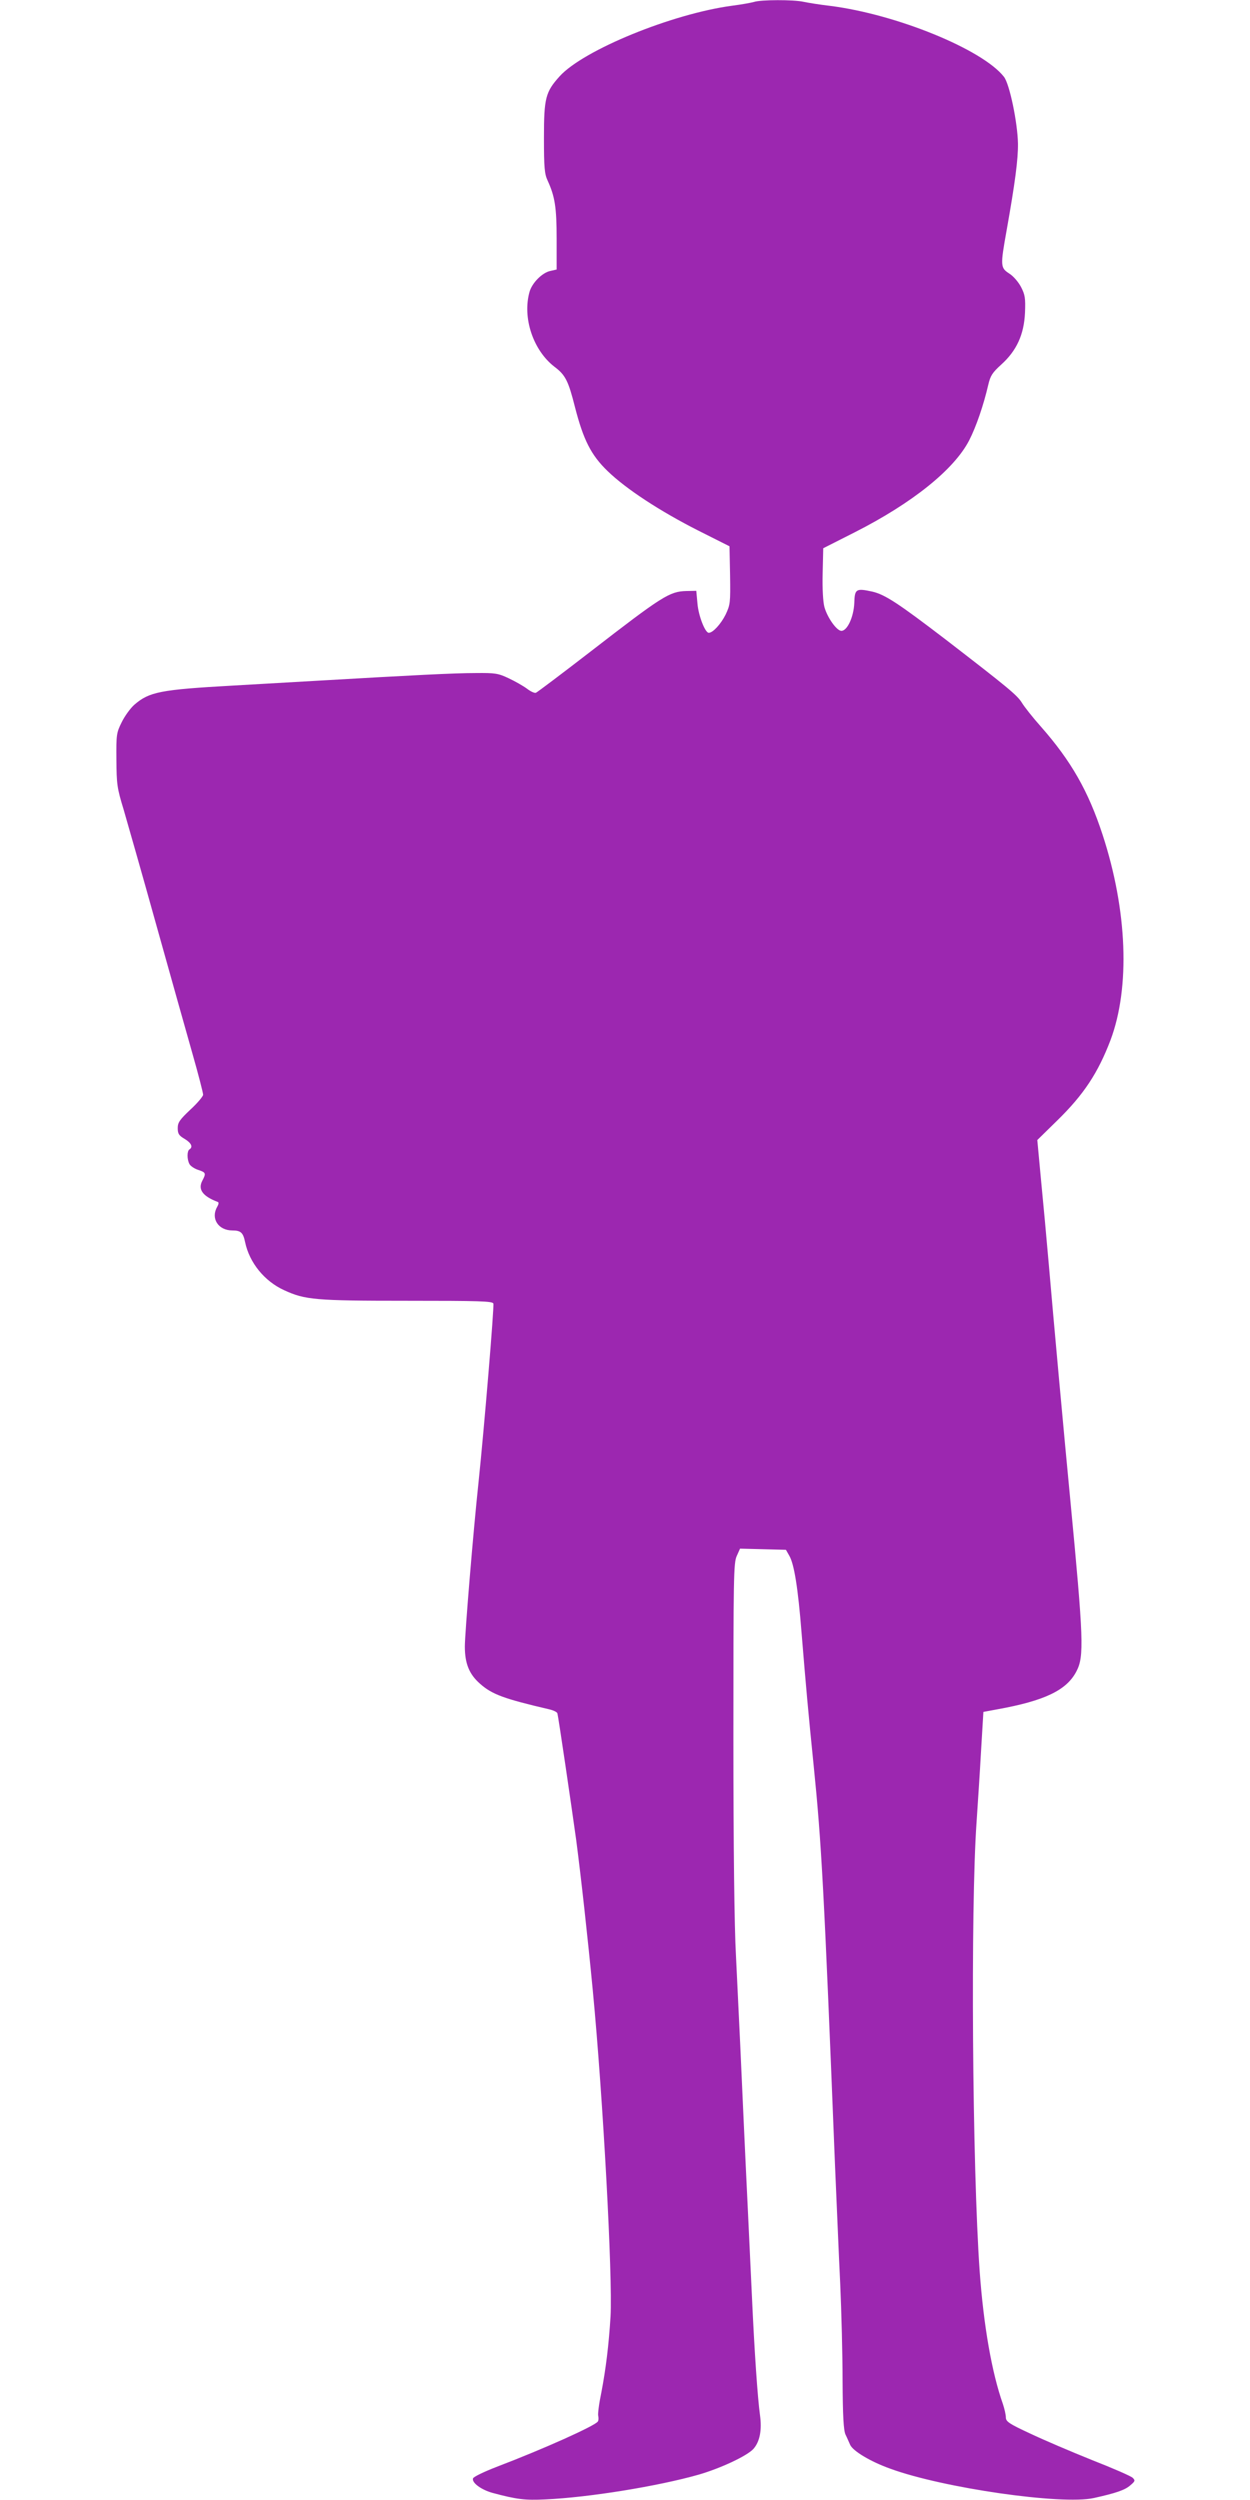 <?xml version="1.0" standalone="no"?>
<!DOCTYPE svg PUBLIC "-//W3C//DTD SVG 20010904//EN"
 "http://www.w3.org/TR/2001/REC-SVG-20010904/DTD/svg10.dtd">
<svg version="1.0" xmlns="http://www.w3.org/2000/svg"
 width="640pt" height="1280pt" viewBox="0 0 640 1280"
 preserveAspectRatio="xMidYMid meet">
<g transform="translate(0,1280) scale(0.1,-0.1)"
fill="#9c27b0" stroke="none">
<path d="M3860 12790 c-14 -4 -63 -13 -110 -19 -308 -41 -763 -227 -885 -362
-72 -80 -80 -111 -80 -314 0 -154 3 -186 19 -220 37 -81 46 -136 46 -298 l0
-157 -31 -7 c-42 -8 -95 -61 -108 -108 -37 -133 19 -299 128 -383 56 -42 71
-72 105 -207 43 -167 82 -245 167 -327 95 -92 268 -205 463 -304 l161 -81 3
-149 c2 -141 1 -150 -23 -201 -24 -48 -65 -93 -86 -93 -19 0 -53 88 -58 150
l-6 65 -50 -1 c-87 -2 -123 -25 -494 -312 -145 -112 -270 -206 -277 -209 -7
-3 -28 7 -46 21 -19 14 -61 38 -93 53 -55 26 -70 28 -170 27 -108 0 -323 -11
-805 -39 -135 -8 -330 -19 -435 -25 -375 -21 -431 -32 -508 -99 -20 -18 -49
-58 -64 -89 -27 -54 -28 -64 -27 -192 1 -125 3 -144 37 -255 19 -66 95 -331
167 -590 72 -258 156 -556 186 -662 30 -105 54 -199 54 -208 0 -8 -29 -43 -65
-76 -55 -52 -65 -66 -65 -95 0 -29 6 -38 35 -55 35 -21 44 -42 25 -54 -13 -8
-13 -51 0 -75 5 -10 26 -24 45 -30 39 -13 41 -17 21 -55 -24 -45 2 -80 79
-109 6 -2 5 -11 -3 -25 -34 -59 5 -121 78 -121 43 0 55 -11 65 -60 22 -105 99
-200 200 -246 107 -49 156 -54 628 -54 372 0 438 -2 443 -14 5 -13 -47 -638
-76 -916 -27 -251 -70 -774 -70 -840 0 -87 22 -142 78 -191 62 -55 124 -77
355 -131 21 -5 40 -14 41 -21 5 -17 72 -474 96 -647 25 -191 59 -499 85 -770
53 -554 102 -1467 91 -1670 -9 -147 -24 -268 -47 -389 -12 -57 -19 -111 -16
-121 2 -10 2 -22 -2 -28 -14 -22 -276 -140 -520 -233 -62 -24 -116 -50 -119
-58 -8 -22 42 -59 101 -75 123 -33 166 -38 268 -33 225 10 580 68 787 127 113
33 245 95 279 131 33 37 45 96 34 175 -12 88 -28 318 -41 604 -6 124 -15 315
-20 425 -17 349 -29 623 -40 865 -6 129 -16 336 -22 460 -8 143 -13 547 -13
1115 0 819 1 893 17 928 l17 38 118 -3 117 -3 17 -30 c25 -42 45 -166 63 -395
23 -281 34 -404 62 -680 40 -395 53 -630 109 -2040 9 -201 20 -477 27 -615 6
-137 12 -360 12 -495 1 -180 5 -253 15 -275 8 -16 18 -40 24 -53 15 -32 105
-86 206 -122 271 -99 876 -186 1041 -150 113 25 160 41 187 65 25 21 26 25 13
38 -8 9 -103 50 -210 92 -107 43 -250 104 -317 136 -108 50 -123 61 -123 82 0
13 -7 44 -15 68 -57 161 -99 403 -119 679 -38 537 -47 1859 -16 2300 6 91 17
255 23 365 l12 200 70 13 c244 44 357 98 407 196 39 75 36 164 -32 876 -30
310 -88 946 -110 1205 -11 127 -29 322 -40 434 l-19 204 103 101 c135 132 208
243 272 411 101 270 86 664 -41 1052 -73 223 -161 377 -315 552 -42 47 -86
103 -98 123 -24 39 -73 79 -392 325 -242 185 -309 229 -374 244 -83 18 -90 14
-92 -58 -3 -72 -36 -143 -66 -143 -24 0 -72 68 -87 122 -7 26 -11 94 -9 172
l3 129 160 81 c296 150 510 322 587 471 36 70 74 181 98 285 11 47 21 62 66
103 79 71 117 154 122 266 3 75 0 92 -20 131 -13 25 -39 56 -60 69 -46 30 -47
38 -14 222 43 242 59 363 58 444 -2 107 -43 306 -72 342 -110 140 -550 320
-890 363 -52 6 -114 16 -137 21 -50 11 -218 11 -253 -1z"/>
</g>
</svg>
